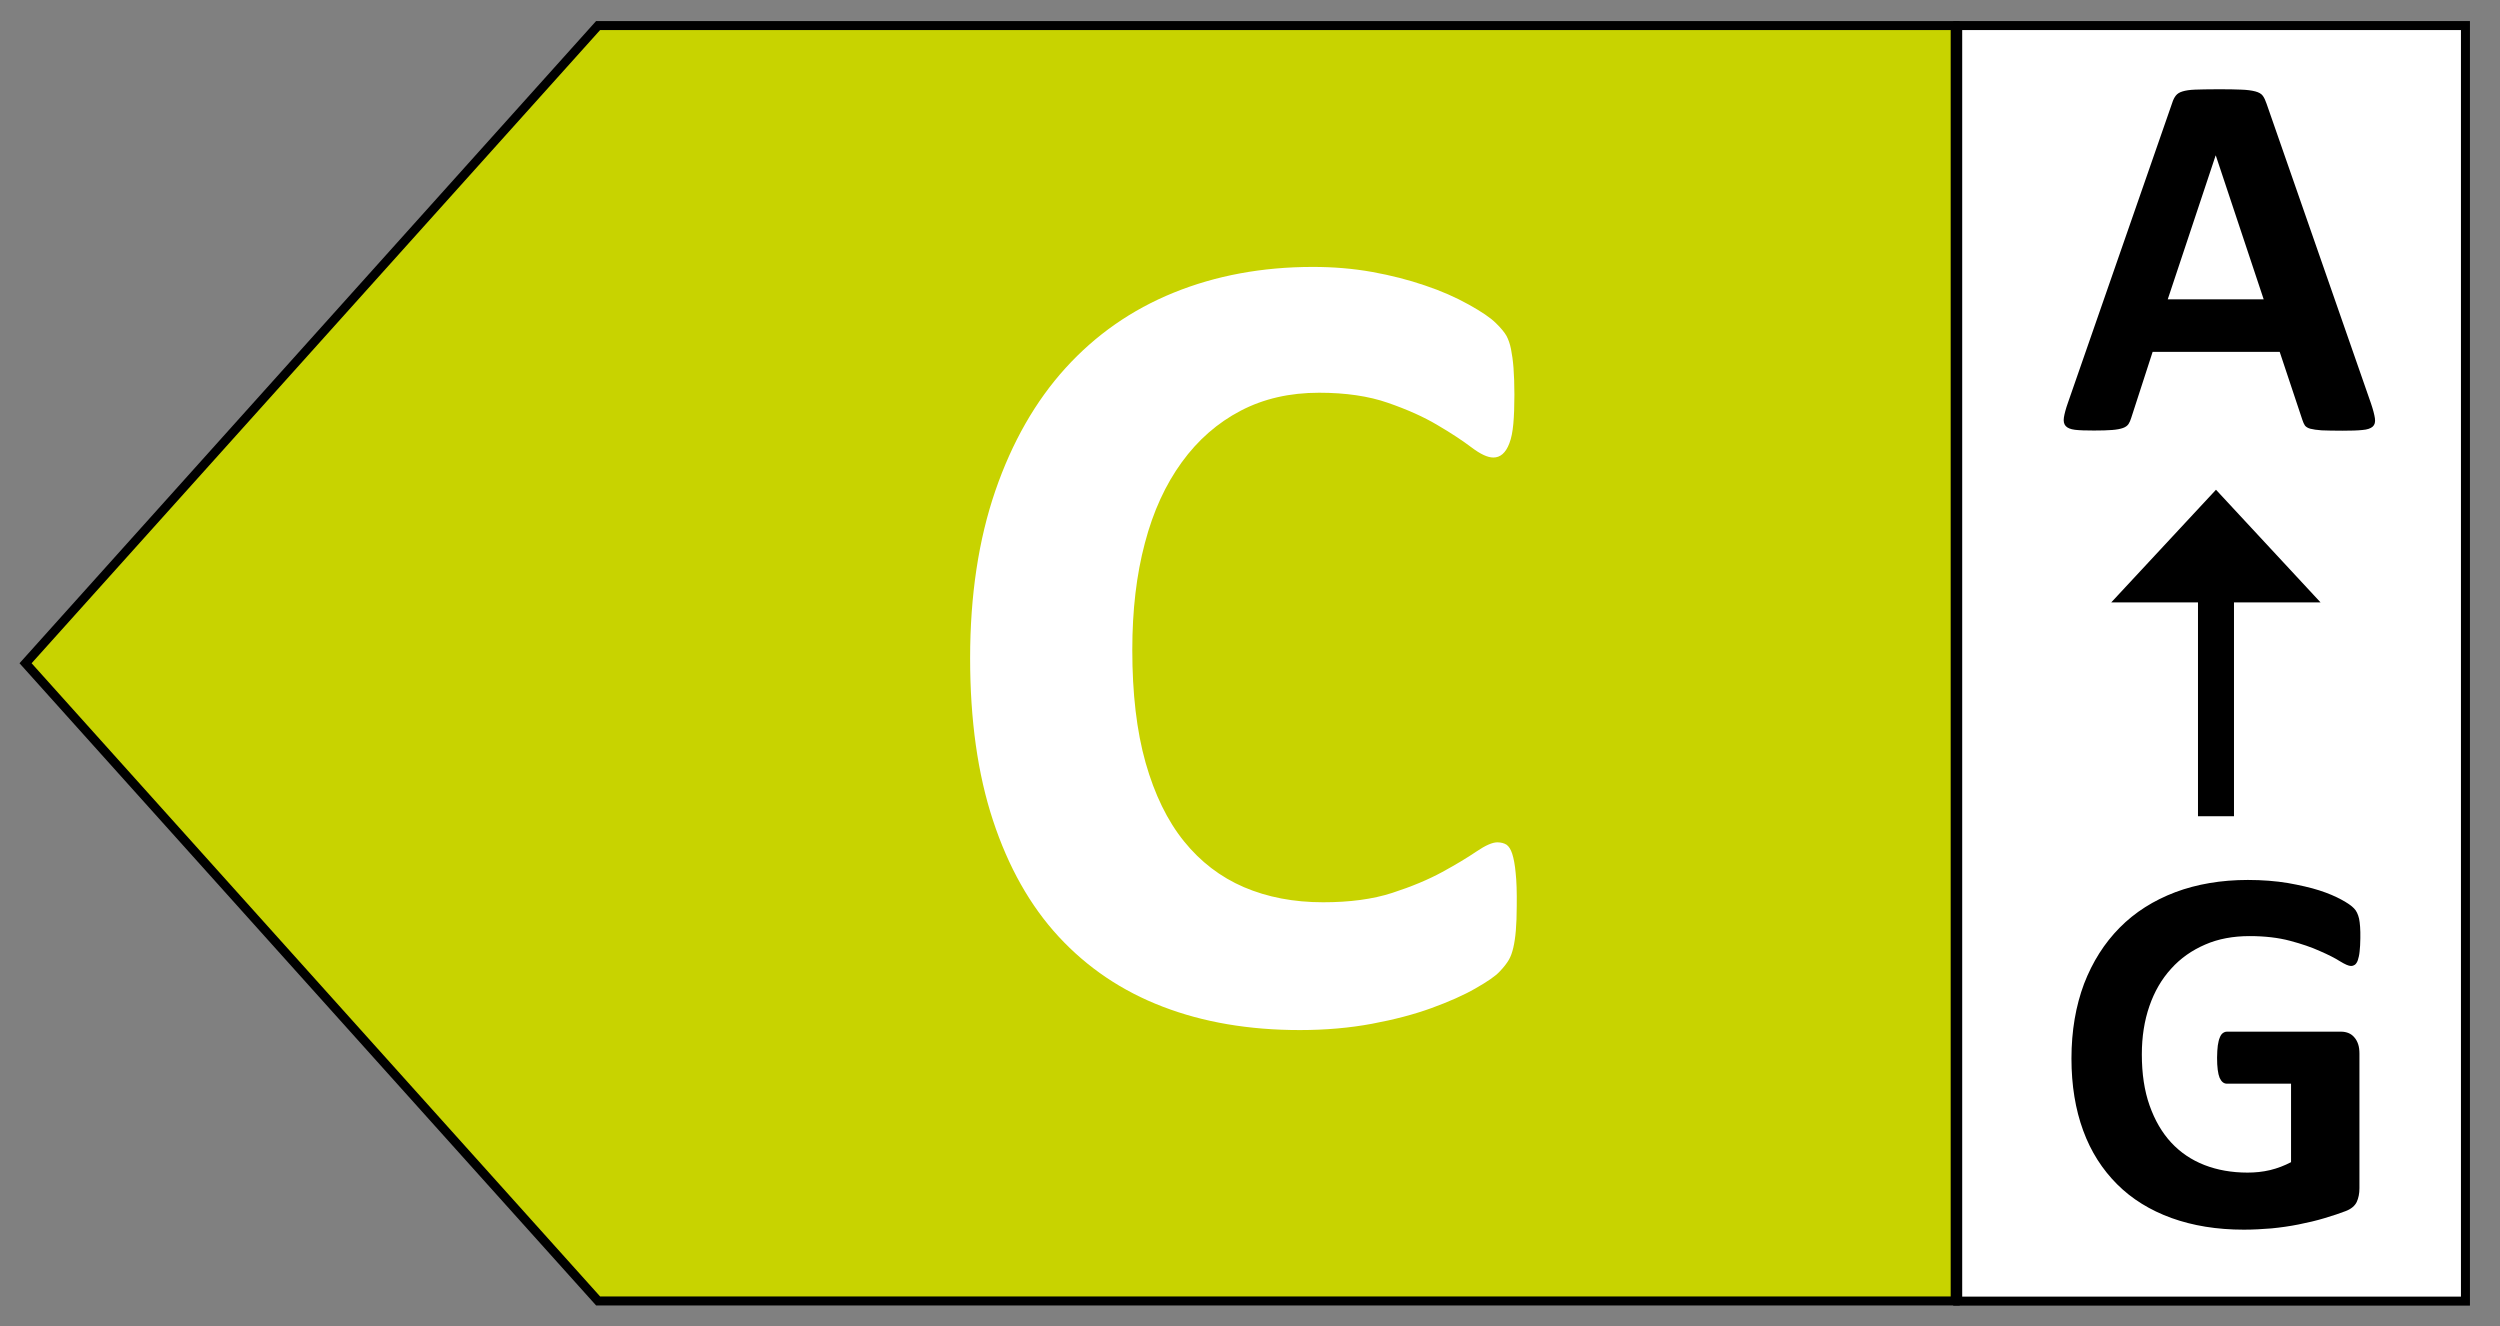 <?xml version="1.0" encoding="utf-8"?>
<!-- Generator: Adobe Illustrator 25.0.0, SVG Export Plug-In . SVG Version: 6.00 Build 0)  -->
<svg version="1.1" id="Ebene_1" xmlns="http://www.w3.org/2000/svg" xmlns:xlink="http://www.w3.org/1999/xlink" x="0px" y="0px"
	 viewBox="0 0 138.9 73.7" style="enable-background:new 0 0 138.9 73.7;" xml:space="preserve">
<rect x="0" y="0" width="138.9" height="73.7" fill="#808080" stroke="none"/>
<style type="text/css">
	.st0{clip-path:url(#SVGID_2_);fill:#009641;}
	.st1{clip-path:url(#SVGID_2_);fill:none;stroke:#000000;stroke-width:1.036;}
	.st2{clip-path:url(#SVGID_2_);}
	.st3{clip-path:url(#SVGID_2_);fill:none;stroke:#000000;stroke-width:0.5;}
	.st4{clip-path:url(#SVGID_2_);fill:#FFFFFF;}
	.st5{clip-path:url(#SVGID_6_);}
	.st6{clip-path:url(#SVGID_2_);fill:none;stroke:#000000;stroke-width:2;}
	.st7{clip-path:url(#SVGID_8_);}
	.st8{clip-path:url(#SVGID_10_);fill:#55A932;}
	.st9{clip-path:url(#SVGID_10_);fill:none;stroke:#000000;stroke-width:1.036;}
	.st10{clip-path:url(#SVGID_10_);}
	.st11{clip-path:url(#SVGID_12_);fill:#FFFFFF;}
	.st12{clip-path:url(#SVGID_10_);fill:none;stroke:#000000;stroke-width:0.5;}
	.st13{clip-path:url(#SVGID_10_);fill:#FFFFFF;}
	.st14{clip-path:url(#SVGID_14_);}
	.st15{clip-path:url(#SVGID_10_);fill:none;stroke:#000000;stroke-width:2;}
	.st16{clip-path:url(#SVGID_16_);}
	.st17{clip-path:url(#SVGID_18_);fill:#C8D300;}
	.st18{clip-path:url(#SVGID_18_);fill:none;stroke:#000000;stroke-width:1.036;}
	.st19{clip-path:url(#SVGID_18_);}
	.st20{clip-path:url(#SVGID_20_);fill:#FFFFFF;}
	.st21{clip-path:url(#SVGID_18_);fill:none;stroke:#000000;stroke-width:0.5;}
	.st22{clip-path:url(#SVGID_18_);fill:#FFFFFF;}
	.st23{clip-path:url(#SVGID_22_);}
	.st24{clip-path:url(#SVGID_18_);fill:none;stroke:#000000;stroke-width:2;}
	.st25{clip-path:url(#SVGID_24_);}
	.st26{clip-path:url(#SVGID_26_);fill:#F2E500;}
	.st27{clip-path:url(#SVGID_26_);fill:none;stroke:#000000;stroke-width:1.036;}
	.st28{clip-path:url(#SVGID_26_);}
	.st29{clip-path:url(#SVGID_28_);fill:#FFFFFF;}
	.st30{clip-path:url(#SVGID_26_);fill:none;stroke:#000000;stroke-width:0.5;}
	.st31{clip-path:url(#SVGID_26_);fill:#FFFFFF;}
	.st32{clip-path:url(#SVGID_30_);}
	.st33{clip-path:url(#SVGID_26_);fill:none;stroke:#000000;stroke-width:2;}
	.st34{clip-path:url(#SVGID_32_);}
	.st35{clip-path:url(#SVGID_34_);fill:#F7A600;}
	.st36{clip-path:url(#SVGID_34_);fill:none;stroke:#000000;stroke-width:1.036;}
	.st37{clip-path:url(#SVGID_34_);}
	.st38{clip-path:url(#SVGID_34_);fill:none;stroke:#000000;stroke-width:0.5;}
	.st39{clip-path:url(#SVGID_34_);fill:#FFFFFF;}
	.st40{clip-path:url(#SVGID_38_);}
	.st41{clip-path:url(#SVGID_34_);fill:none;stroke:#000000;stroke-width:2;}
	.st42{clip-path:url(#SVGID_40_);}
	.st43{clip-path:url(#SVGID_42_);fill:#D46316;}
	.st44{clip-path:url(#SVGID_42_);fill:none;stroke:#000000;stroke-width:1.036;}
	.st45{clip-path:url(#SVGID_42_);}
	.st46{clip-path:url(#SVGID_44_);fill:#FFFFFF;}
	.st47{clip-path:url(#SVGID_42_);fill:none;stroke:#000000;stroke-width:0.5;}
	.st48{clip-path:url(#SVGID_42_);fill:#FFFFFF;}
	.st49{clip-path:url(#SVGID_46_);}
	.st50{clip-path:url(#SVGID_42_);fill:none;stroke:#000000;stroke-width:2;}
	.st51{clip-path:url(#SVGID_48_);}
	.st52{clip-path:url(#SVGID_50_);fill:#E30613;}
	.st53{clip-path:url(#SVGID_50_);fill:none;stroke:#000000;stroke-width:1.036;}
	.st54{clip-path:url(#SVGID_50_);}
	.st55{clip-path:url(#SVGID_50_);fill:none;stroke:#000000;stroke-width:0.5;}
	.st56{clip-path:url(#SVGID_50_);fill:#FFFFFF;}
	.st57{clip-path:url(#SVGID_54_);}
	.st58{clip-path:url(#SVGID_50_);fill:none;stroke:#000000;stroke-width:2;}
	.st59{clip-path:url(#SVGID_56_);}
</style>
<g>
	<g>
		<defs>
			<rect id="SVGID_17_" width="138.9" height="73.7"/>
		</defs>
		<clipPath id="SVGID_2_">
			<use xlink:href="#SVGID_17_"  style="overflow:visible;"/>
		</clipPath>
		<polygon style="clip-path:url(#SVGID_2_);fill:#C8D300;" points="33.23,1.42 1.42,36.85 33.23,72.28 108.63,72.28 108.63,1.42 		
			"/>
		<g class="st2">
			<defs>
				<rect id="SVGID_19_" y="0" width="138.9" height="73.7"/>
			</defs>
			<clipPath id="SVGID_4_">
				<use xlink:href="#SVGID_19_"  style="overflow:visible;"/>
			</clipPath>
			<path style="clip-path:url(#SVGID_4_);fill:#FFFFFF;" d="M84.21,48.5c-0.04-0.45-0.11-0.81-0.19-1.06
				c-0.08-0.25-0.19-0.42-0.32-0.51c-0.13-0.08-0.3-0.13-0.51-0.13c-0.27,0-0.66,0.17-1.16,0.51c-0.5,0.34-1.13,0.72-1.9,1.14
				c-0.77,0.42-1.7,0.81-2.78,1.16c-1.08,0.35-2.36,0.52-3.84,0.52c-1.63,0-3.09-0.28-4.4-0.84c-1.3-0.56-2.41-1.41-3.33-2.55
				c-0.92-1.14-1.63-2.6-2.13-4.36c-0.5-1.77-0.74-3.86-0.74-6.27c0-2.2,0.23-4.18,0.7-5.94c0.46-1.76,1.15-3.25,2.05-4.49
				c0.9-1.24,1.99-2.19,3.27-2.86c1.28-0.67,2.73-1,4.36-1c1.48,0,2.76,0.19,3.82,0.56c1.07,0.37,1.99,0.78,2.76,1.24
				c0.77,0.45,1.4,0.87,1.89,1.24c0.49,0.37,0.89,0.56,1.21,0.56c0.19,0,0.36-0.06,0.51-0.19c0.15-0.13,0.28-0.33,0.38-0.6
				c0.11-0.28,0.18-0.64,0.22-1.08c0.04-0.44,0.06-0.98,0.06-1.62c0-0.59-0.02-1.09-0.05-1.49c-0.03-0.4-0.08-0.75-0.14-1.05
				c-0.06-0.3-0.15-0.54-0.25-0.73c-0.11-0.19-0.3-0.43-0.59-0.71c-0.29-0.29-0.79-0.63-1.51-1.03c-0.72-0.4-1.53-0.76-2.43-1.06
				c-0.9-0.31-1.88-0.56-2.93-0.75c-1.06-0.19-2.16-0.28-3.3-0.28c-2.81,0-5.39,0.48-7.73,1.43c-2.34,0.95-4.34,2.35-6.01,4.19
				c-1.67,1.84-2.97,4.12-3.9,6.82c-0.93,2.71-1.4,5.81-1.4,9.3c0,3.43,0.42,6.43,1.27,9.01c0.85,2.58,2.06,4.74,3.65,6.46
				c1.59,1.72,3.51,3.02,5.78,3.89c2.26,0.87,4.8,1.3,7.62,1.3c1.44,0,2.78-0.12,4.01-0.35s2.34-0.52,3.3-0.87
				c0.96-0.35,1.78-0.71,2.44-1.09c0.67-0.38,1.12-0.69,1.35-0.94c0.23-0.24,0.4-0.46,0.51-0.65c0.11-0.19,0.19-0.42,0.25-0.68
				c0.06-0.26,0.11-0.58,0.14-0.95c0.03-0.37,0.05-0.82,0.05-1.35C84.28,49.56,84.26,48.95,84.21,48.5"/>
		</g>
		<polygon class="st3" points="33.23,1.42 1.42,36.85 33.23,72.28 108.63,72.28 108.63,1.42 		"/>
		<rect x="108.77" y="1.42" class="st4" width="28.21" height="70.87"/>
		<rect x="108.77" y="1.42" class="st3" width="28.21" height="70.87"/>
		<g class="st2">
			<defs>
				<rect id="SVGID_21_" y="0" width="138.9" height="73.7"/>
			</defs>
			<clipPath id="SVGID_6_">
				<use xlink:href="#SVGID_21_"  style="overflow:visible;"/>
			</clipPath>
			<path class="st5" d="M125.77,16.63h-5.33l2.66-7.99h0.01L125.77,16.63z M125.93,5.76c-0.06-0.18-0.13-0.33-0.21-0.44
				c-0.08-0.11-0.22-0.19-0.41-0.24c-0.19-0.05-0.45-0.09-0.79-0.1c-0.34-0.02-0.79-0.02-1.37-0.02c-0.49,0-0.89,0.01-1.19,0.02
				c-0.3,0.01-0.54,0.05-0.7,0.1c-0.17,0.05-0.29,0.13-0.37,0.23c-0.08,0.1-0.15,0.24-0.2,0.4l-5.8,16.68
				c-0.12,0.34-0.19,0.61-0.22,0.81c-0.03,0.2,0,0.36,0.1,0.47c0.1,0.11,0.27,0.18,0.52,0.21c0.25,0.03,0.6,0.04,1.05,0.04
				c0.42,0,0.75-0.01,1.01-0.03c0.26-0.02,0.46-0.06,0.6-0.11c0.14-0.05,0.24-0.12,0.31-0.22c0.06-0.09,0.11-0.21,0.15-0.34
				l1.19-3.67h7.06l1.26,3.78c0.04,0.13,0.09,0.23,0.14,0.31c0.06,0.08,0.16,0.14,0.3,0.18c0.15,0.04,0.36,0.07,0.63,0.09
				c0.28,0.01,0.66,0.02,1.15,0.02c0.48,0,0.85-0.01,1.12-0.04c0.27-0.02,0.46-0.09,0.57-0.19c0.11-0.1,0.15-0.25,0.12-0.46
				c-0.03-0.2-0.1-0.48-0.22-0.83L125.93,5.76z"/>
		</g>
		<line class="st6" x1="123.12" y1="31.68" x2="123.12" y2="45.35"/>
		<polygon class="st2" points="123.12,27.21 117.3,33.47 128.93,33.47 		"/>
		<g class="st2">
			<defs>
				<rect id="SVGID_23_" y="0" width="138.9" height="73.7"/>
			</defs>
			<clipPath id="SVGID_8_">
				<use xlink:href="#SVGID_23_"  style="overflow:visible;"/>
			</clipPath>
			<path class="st7" d="M131.07,51.04c-0.06-0.25-0.15-0.44-0.28-0.57c-0.13-0.14-0.36-0.3-0.69-0.48
				c-0.33-0.18-0.74-0.36-1.24-0.52c-0.5-0.16-1.08-0.29-1.75-0.41c-0.67-0.11-1.41-0.17-2.22-0.17c-1.48,0-2.83,0.23-4.03,0.68
				c-1.21,0.46-2.24,1.11-3.09,1.97c-0.85,0.86-1.51,1.9-1.98,3.12c-0.46,1.23-0.7,2.61-0.7,4.15c0,1.49,0.22,2.83,0.65,4
				c0.43,1.18,1.07,2.17,1.89,2.99c0.82,0.82,1.83,1.44,3.01,1.87c1.19,0.43,2.53,0.65,4.03,0.65c0.51,0,1.03-0.03,1.53-0.07
				c0.51-0.05,1.01-0.12,1.51-0.22c0.5-0.1,0.98-0.21,1.44-0.35c0.47-0.14,0.86-0.27,1.17-0.39c0.32-0.12,0.52-0.3,0.62-0.51
				c0.1-0.22,0.15-0.47,0.15-0.76v-7.48c0-0.19-0.02-0.37-0.07-0.52c-0.05-0.15-0.12-0.28-0.21-0.38c-0.09-0.11-0.2-0.19-0.32-0.24
				c-0.12-0.05-0.26-0.08-0.41-0.08h-6.35c-0.09,0-0.16,0.03-0.23,0.08c-0.07,0.05-0.13,0.14-0.17,0.25
				c-0.05,0.11-0.08,0.26-0.11,0.44c-0.02,0.18-0.04,0.41-0.04,0.68c0,0.52,0.05,0.89,0.14,1.11c0.1,0.22,0.23,0.33,0.41,0.33h3.56
				v4.36c-0.36,0.19-0.75,0.34-1.16,0.44c-0.42,0.1-0.84,0.14-1.26,0.14c-0.87,0-1.67-0.14-2.39-0.42c-0.72-0.28-1.34-0.7-1.85-1.25
				s-0.91-1.24-1.2-2.06c-0.29-0.82-0.43-1.76-0.43-2.84c0-0.98,0.14-1.87,0.42-2.68c0.28-0.81,0.68-1.5,1.21-2.08
				c0.52-0.58,1.15-1.02,1.89-1.34c0.73-0.32,1.56-0.47,2.47-0.47c0.85,0,1.6,0.09,2.24,0.26s1.2,0.36,1.66,0.57
				c0.46,0.2,0.84,0.39,1.12,0.57c0.28,0.17,0.48,0.26,0.61,0.26c0.09,0,0.16-0.03,0.22-0.07c0.06-0.05,0.12-0.13,0.16-0.25
				c0.04-0.12,0.08-0.28,0.1-0.49c0.02-0.2,0.04-0.44,0.04-0.73C131.15,51.65,131.12,51.29,131.07,51.04"/>
		</g>
	</g>
</g>
</svg>
